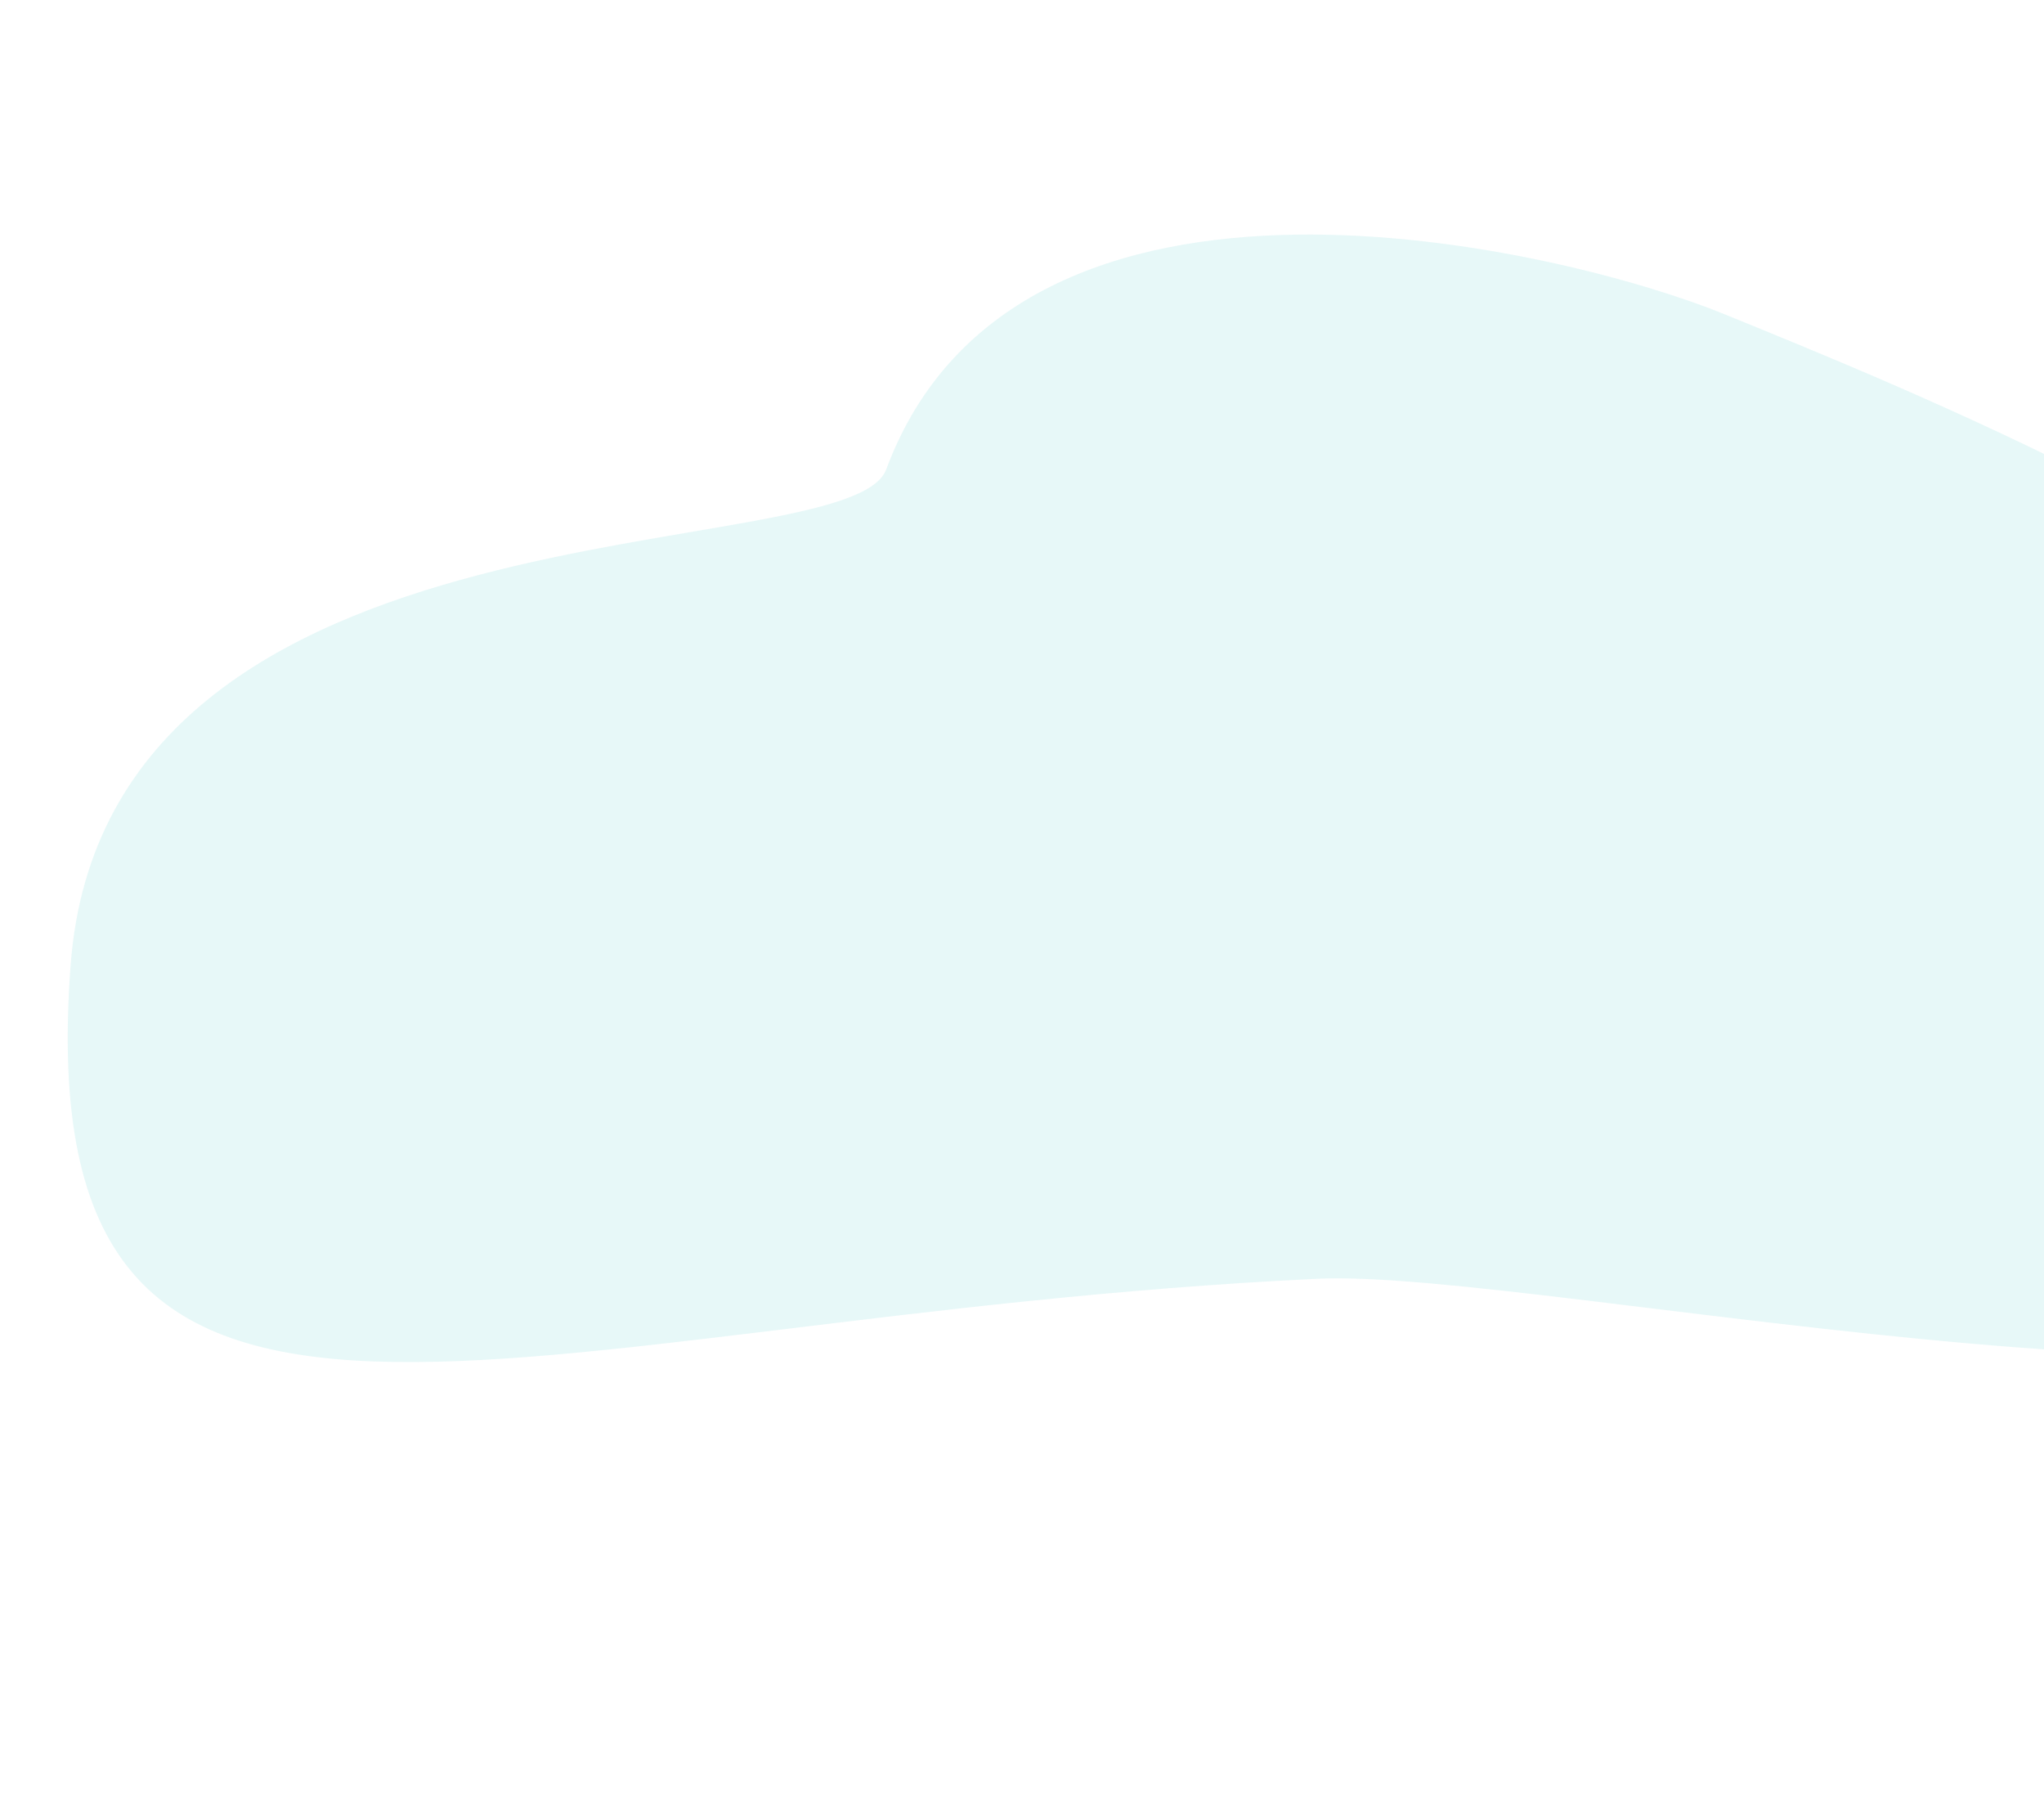 <svg width="182" height="161" viewBox="0 0 182 161" fill="none" xmlns="http://www.w3.org/2000/svg">
<path d="M78.912 41.781C75.594 50.803 9.509 43.163 6.29 85.897C2.267 139.316 45.082 117.283 117.278 113.834C137.413 112.861 215.141 130.624 229.591 112.601C241.202 98.12 242.018 87.479 223.89 68.283C205.763 49.087 169.849 34.621 153.6 27.992C139.441 22.186 90.632 10.259 78.912 41.781Z" fill="#29C1C4" fill-opacity="0.11"/>
</svg>
